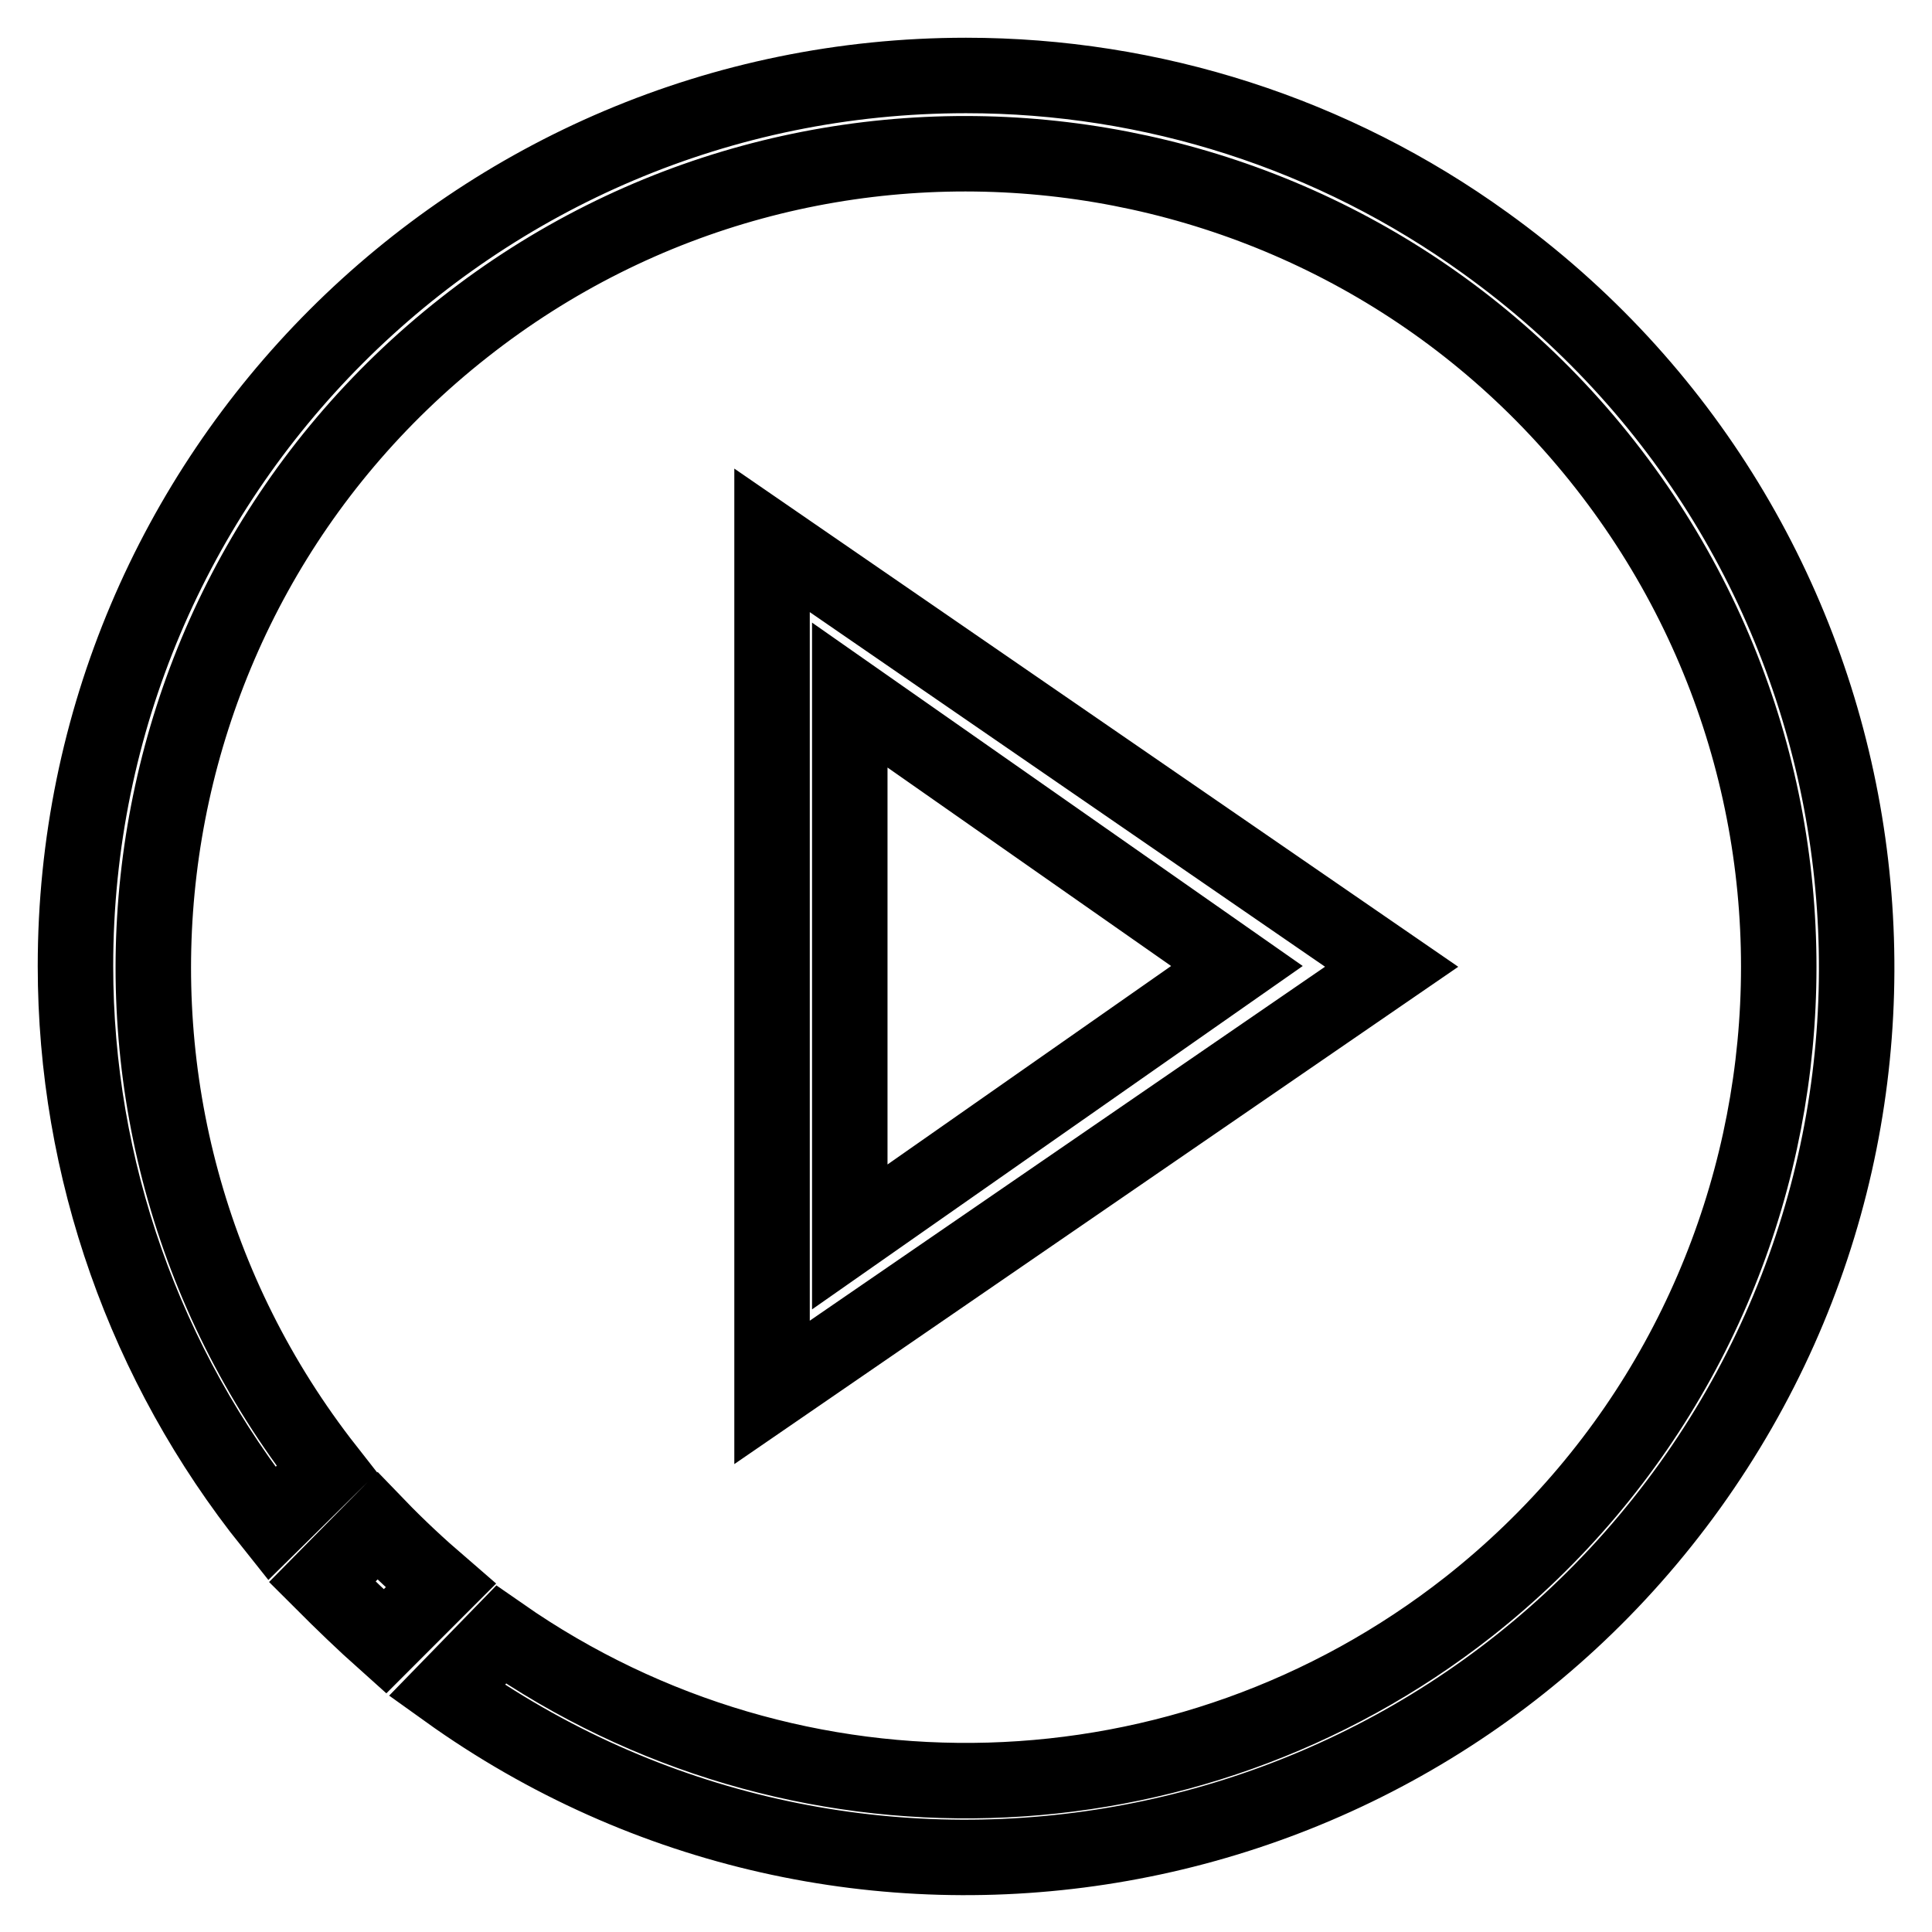 <?xml version="1.0" encoding="utf-8"?>
<!-- Svg Vector Icons : http://www.onlinewebfonts.com/icon -->
<!DOCTYPE svg PUBLIC "-//W3C//DTD SVG 1.1//EN" "http://www.w3.org/Graphics/SVG/1.1/DTD/svg11.dtd">
<svg version="1.1" xmlns="http://www.w3.org/2000/svg" xmlns:xlink="http://www.w3.org/1999/xlink" x="0px" y="0px" viewBox="0 0 256 256" enable-background="new 0 0 256 256" xml:space="preserve">
<g> <path stroke-width="10" fill-opacity="0" stroke="#000000"  d="M102.3,71.6v112.9l82.1-56.4L102.3,71.6z M112.6,92.1l51.3,35.9l-51.3,35.9V92.1z M51,217.5l7.4-7.4 c-2.9-2.5-5.7-5.1-8.4-7.9l-7.3,7.4C45.4,212.3,48.2,215,51,217.5z M128,10C62.8,10,10,62.9,10,128c0,26.9,9.2,52.9,26,73.9 l7.3-7.2C6.6,147.9,14.7,80.2,61.5,43.4C108.2,6.6,176,14.8,212.7,61.6s28.6,114.5-18.1,151.3c-37.3,29.3-89.3,30.8-128.2,3.7 l-7.2,7.4c53,38,126.7,25.8,164.7-27.1c38-53,25.8-126.7-27.1-164.7C176.7,17.7,152.7,10,128,10z"/></g>
</svg>